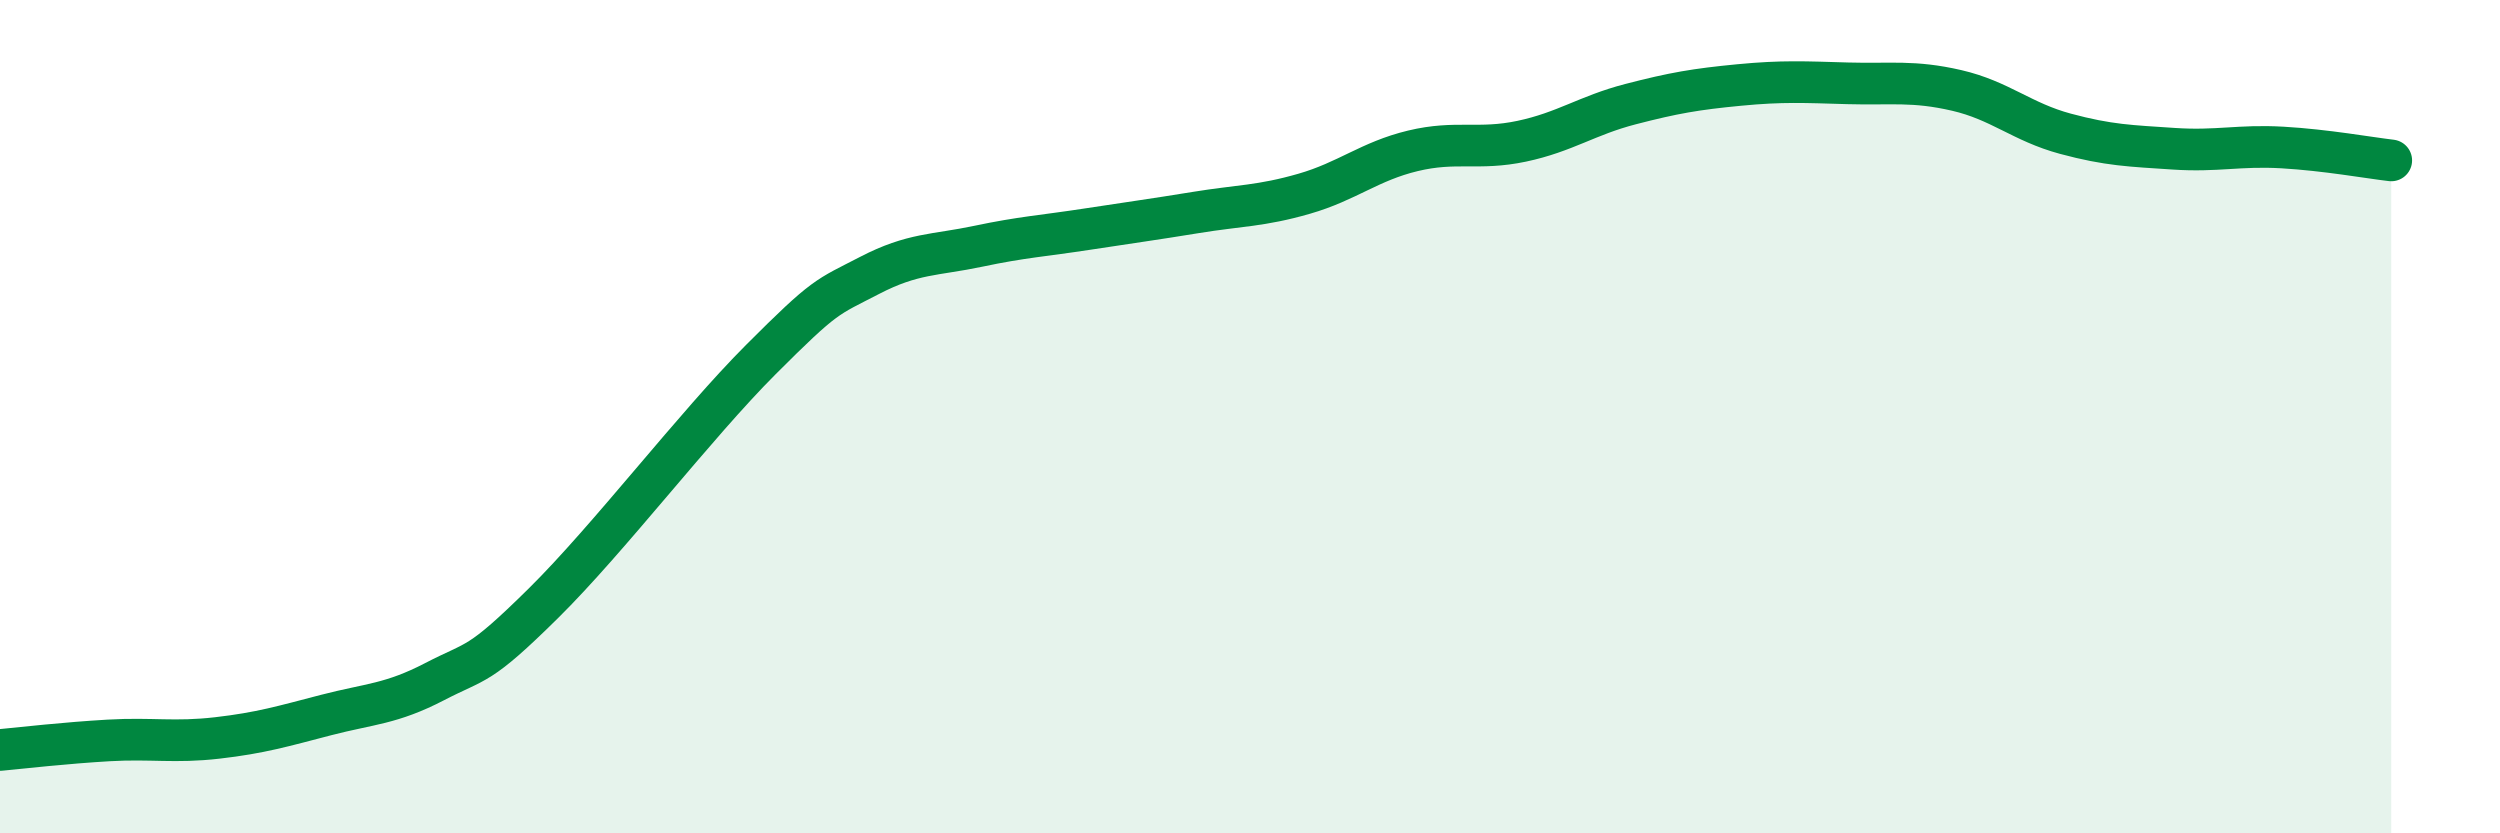 
    <svg width="60" height="20" viewBox="0 0 60 20" xmlns="http://www.w3.org/2000/svg">
      <path
        d="M 0,18 C 0.52,17.95 1.57,17.83 2.61,17.77 C 3.65,17.71 4.18,17.83 5.22,17.71 C 6.26,17.59 6.79,17.43 7.83,17.16 C 8.87,16.89 9.39,16.9 10.43,16.36 C 11.47,15.82 11.47,16.03 13.04,14.48 C 14.61,12.93 16.69,10.2 18.26,8.63 C 19.83,7.06 19.83,7.15 20.87,6.61 C 21.91,6.07 22.44,6.13 23.48,5.91 C 24.52,5.69 25.05,5.66 26.09,5.5 C 27.13,5.34 27.66,5.27 28.7,5.1 C 29.74,4.93 30.26,4.95 31.3,4.65 C 32.34,4.35 32.87,3.87 33.91,3.62 C 34.95,3.37 35.48,3.61 36.52,3.39 C 37.56,3.17 38.09,2.77 39.13,2.5 C 40.17,2.23 40.7,2.14 41.74,2.04 C 42.78,1.94 43.31,1.97 44.35,2 C 45.39,2.03 45.92,1.93 46.96,2.17 C 48,2.41 48.53,2.93 49.57,3.21 C 50.61,3.49 51.13,3.5 52.17,3.57 C 53.21,3.64 53.74,3.48 54.78,3.54 C 55.82,3.6 56.87,3.79 57.39,3.85L57.39 20L0 20Z"
        fill="#008740"
        opacity="0.1"
        stroke-linecap="round"
        stroke-linejoin="round"
      />
      <path
        d="M 0,18 C 0.52,17.95 1.57,17.83 2.61,17.77 C 3.65,17.71 4.18,17.83 5.22,17.71 C 6.26,17.59 6.79,17.43 7.83,17.16 C 8.87,16.89 9.39,16.9 10.43,16.36 C 11.47,15.82 11.47,16.03 13.04,14.48 C 14.61,12.93 16.69,10.2 18.26,8.63 C 19.83,7.06 19.83,7.15 20.87,6.61 C 21.91,6.07 22.44,6.13 23.48,5.91 C 24.52,5.69 25.05,5.66 26.09,5.5 C 27.13,5.34 27.66,5.27 28.7,5.1 C 29.74,4.93 30.26,4.95 31.3,4.65 C 32.34,4.35 32.87,3.87 33.91,3.62 C 34.95,3.37 35.48,3.61 36.52,3.39 C 37.56,3.17 38.09,2.77 39.13,2.5 C 40.17,2.23 40.7,2.14 41.74,2.04 C 42.78,1.94 43.31,1.97 44.35,2 C 45.39,2.03 45.92,1.93 46.96,2.17 C 48,2.41 48.53,2.93 49.57,3.21 C 50.61,3.49 51.13,3.5 52.17,3.57 C 53.21,3.64 53.74,3.48 54.78,3.54 C 55.82,3.6 56.87,3.79 57.39,3.85"
        stroke="#008740"
        stroke-width="1"
        fill="none"
        stroke-linecap="round"
        stroke-linejoin="round"
      />
    </svg>
  